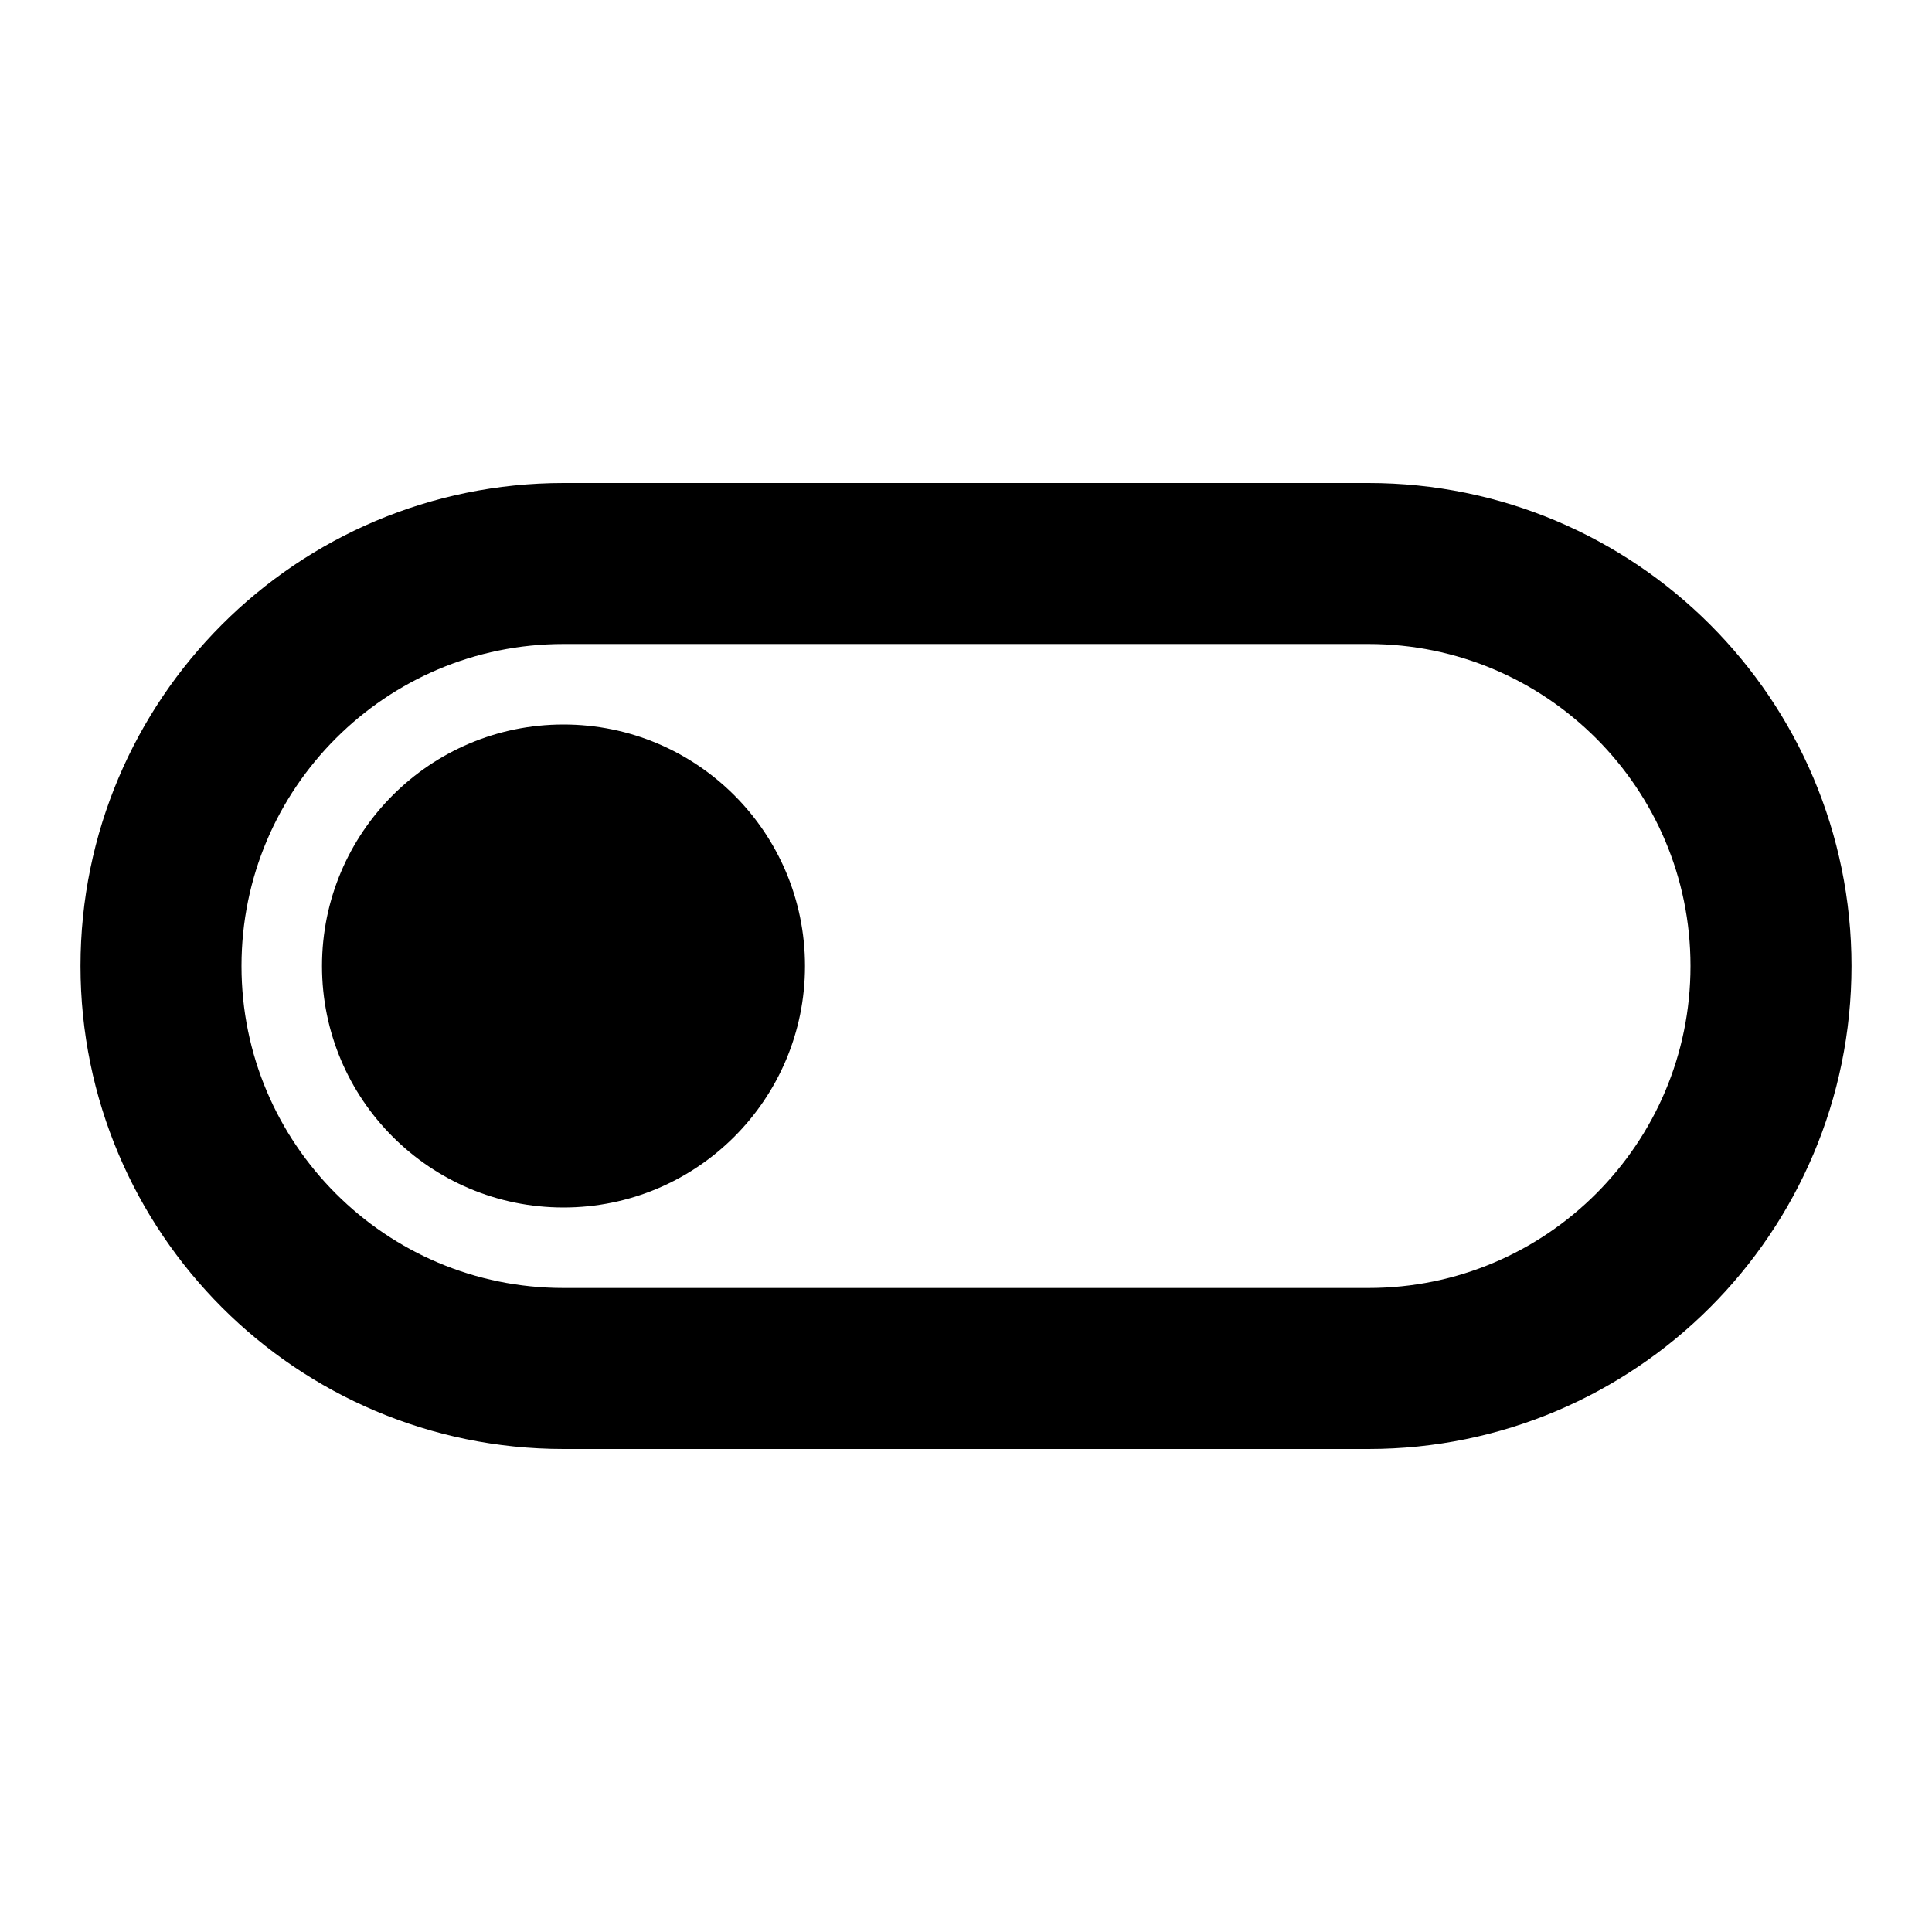 <svg xmlns="http://www.w3.org/2000/svg" width="24" height="24" viewBox="0 0 24 24">
	<path d="M12 7h5c2.76 0 5 2.24 5 5c0 2.76 -2.24 5 -5 5h-10c-2.76 0 -5 -2.24 -5 -5c0 -2.76 2.24 -5 5 -5Z" stroke="currentColor" fill="none" stroke-width="2" stroke-linecap="round" stroke-linejoin="round" />
	<circle cx="7" cy="12" r="3" fill="currentColor">
		<animate attributeName="cx" dur="0.2s" fill="freeze" values="17;7" />
	</circle>
</svg>
